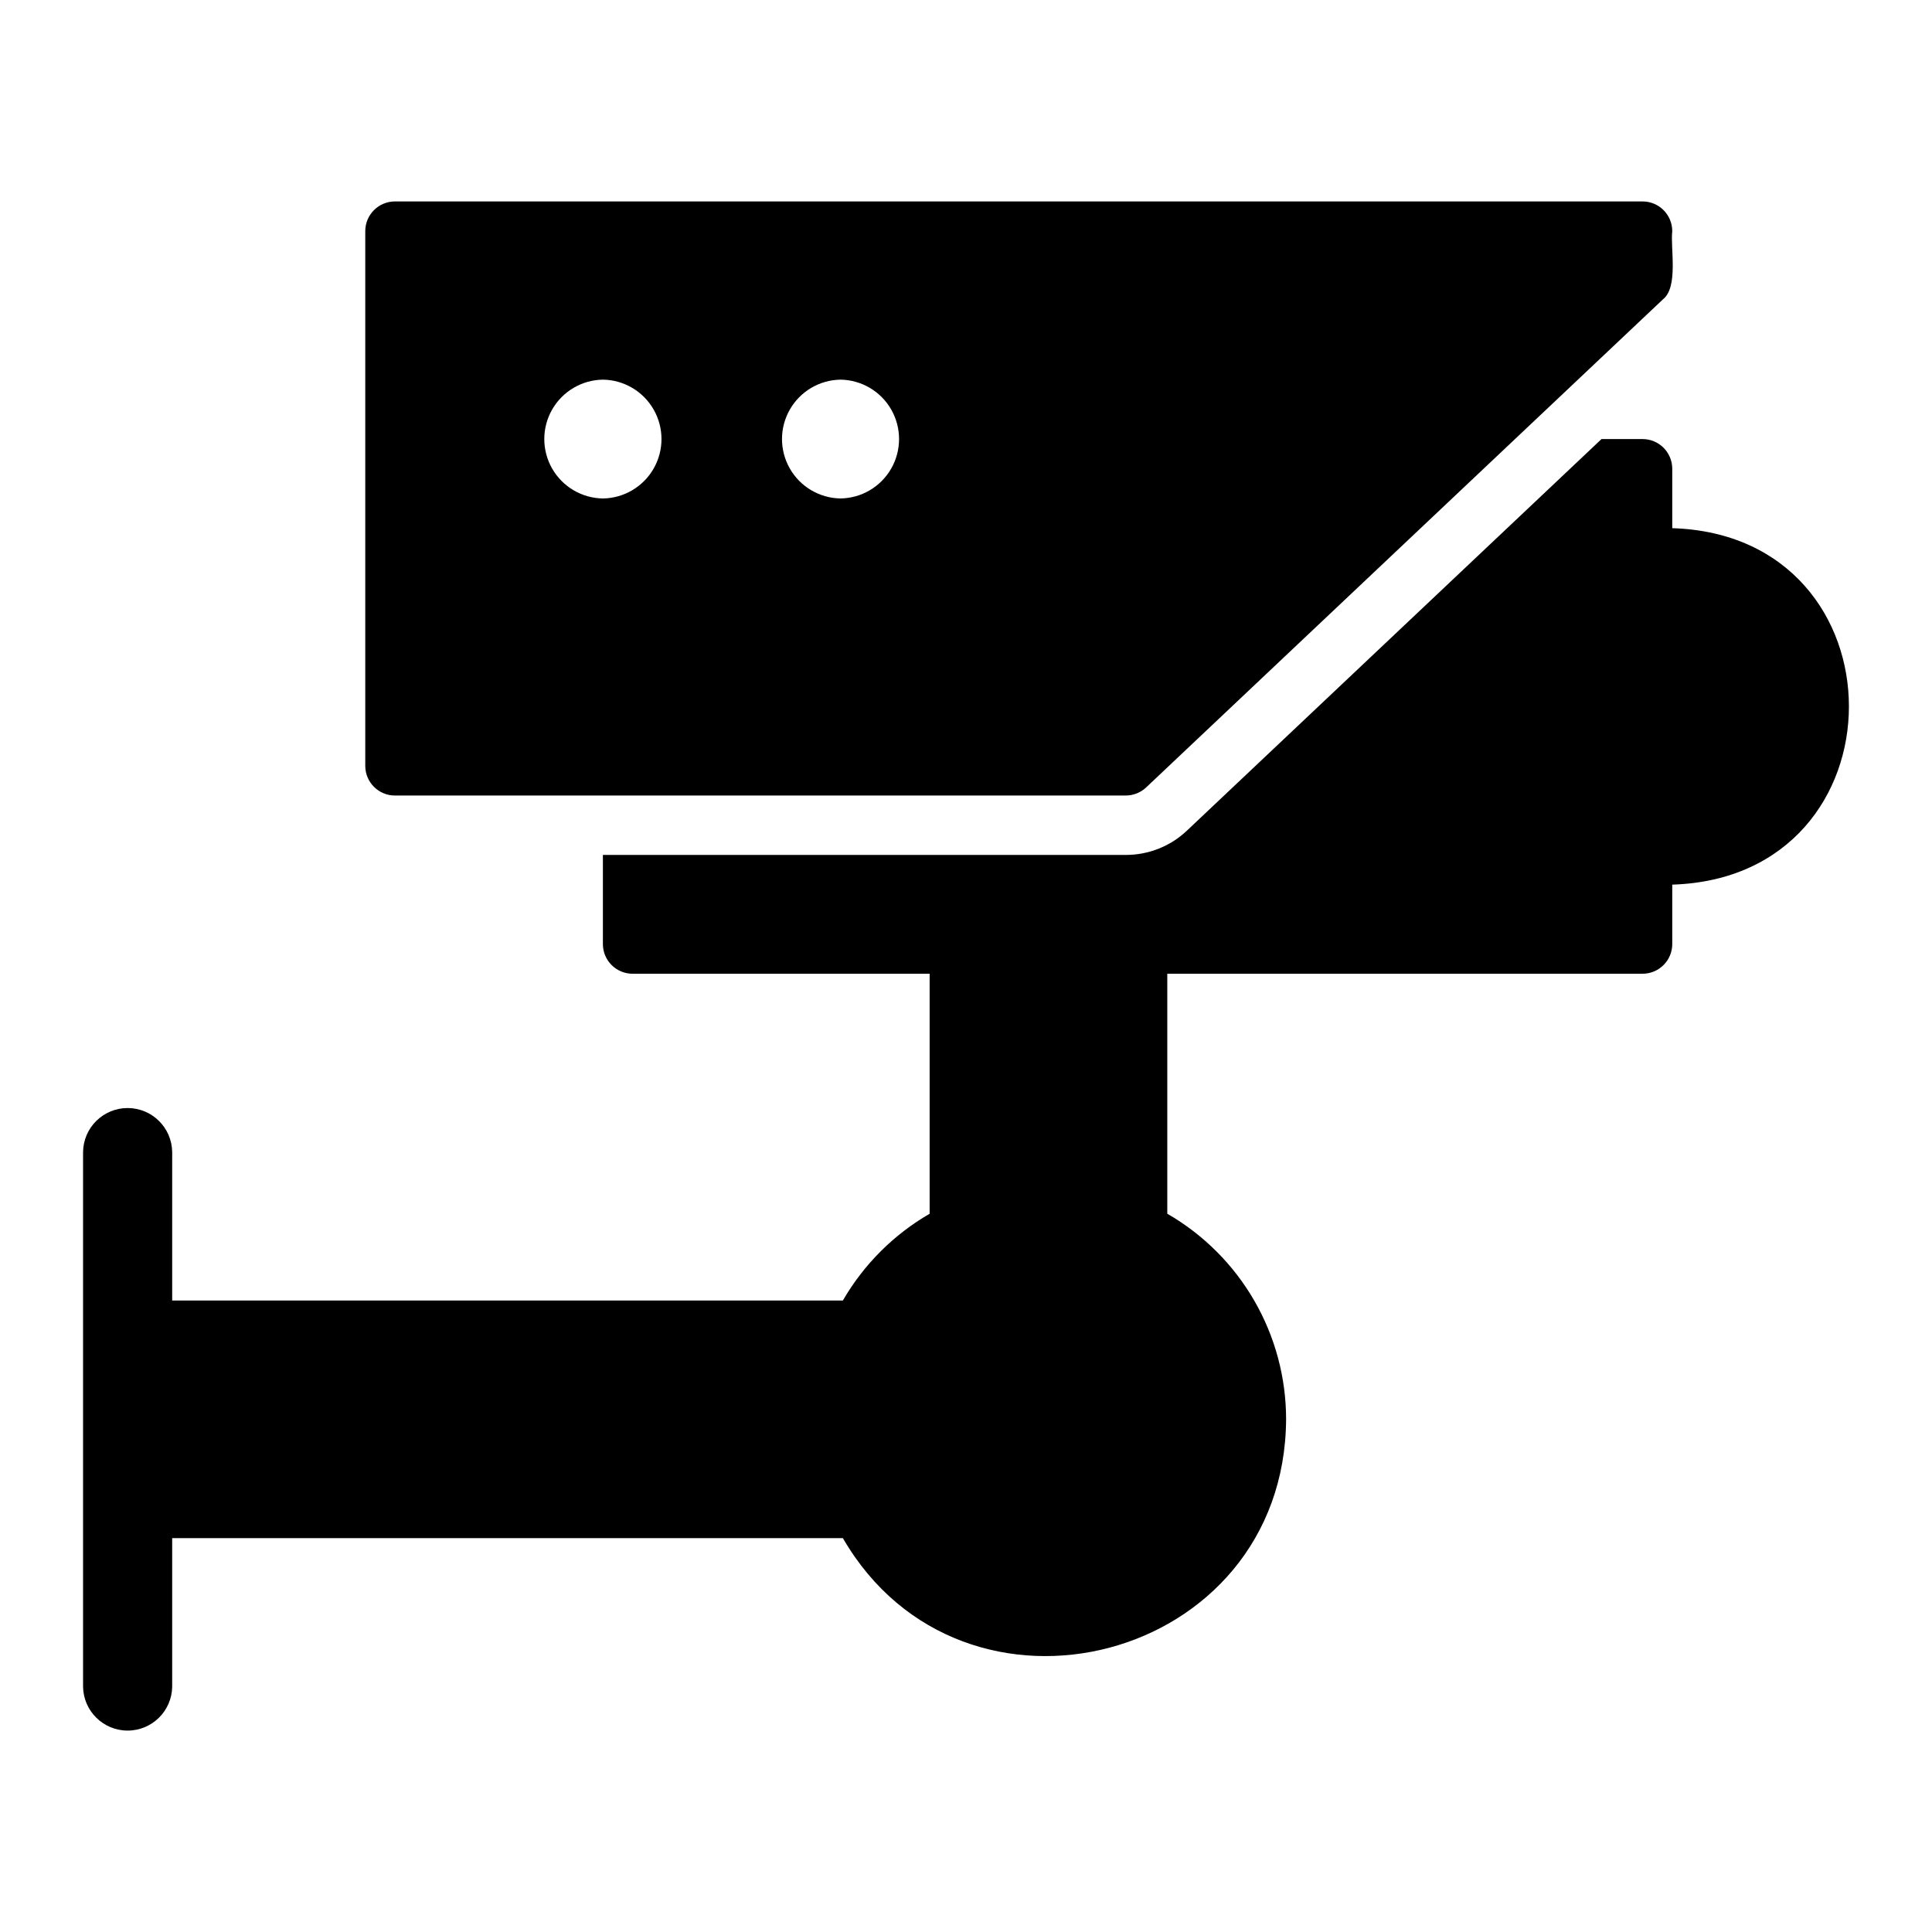 <?xml version="1.0" encoding="UTF-8"?>
<!-- The Best Svg Icon site in the world: iconSvg.co, Visit us! https://iconsvg.co -->
<svg fill="#000000" width="800px" height="800px" version="1.1" viewBox="144 144 512 512" xmlns="http://www.w3.org/2000/svg">
 <g>
  <path d="m189.63 590.98v-39.359h177.74c31.859 55 117.08 32.996 117.46-31.488 0-11.047-2.914-21.898-8.441-31.461-5.527-9.566-13.477-17.504-23.047-23.023v-63.598h125.95c2.09 0 4.09-0.828 5.566-2.305 1.477-1.477 2.305-3.477 2.305-5.566v-15.742c62.449-1.934 62.402-92.551 0-94.465v-15.746c0-2.086-0.828-4.09-2.305-5.566-1.477-1.477-3.477-2.305-5.566-2.305h-10.875l-109.86 103.76c-4.379 4.152-10.184 6.461-16.215 6.449h-138.57v23.617c0 2.09 0.828 4.09 2.305 5.566 1.477 1.477 3.481 2.305 5.566 2.305h78.719v63.602c-9.539 5.527-17.465 13.453-22.992 22.992h-177.74v-39.359c-0.094-6.457-5.352-11.645-11.809-11.645-6.457 0.004-11.719 5.188-11.809 11.645v141.7c0.094 6.453 5.356 11.637 11.809 11.637 6.453 0 11.715-5.184 11.809-11.637z"/>
  <path d="m248.67 354.82h193.67c2.008 0 3.945-0.77 5.406-2.148l136.95-129.34c4.164-3.273 1.934-13.664 2.469-18.074l-0.004-0.004c0-4.348-3.523-7.871-7.871-7.871h-330.62c-4.348 0-7.871 3.523-7.871 7.871v141.7c0 4.348 3.523 7.871 7.871 7.871zm118.08-110.21c5.566 0.082 10.68 3.102 13.441 7.938 2.758 4.836 2.758 10.773 0 15.609-2.762 4.84-7.875 7.856-13.441 7.941-5.57-0.086-10.684-3.102-13.441-7.941-2.762-4.836-2.762-10.773 0-15.609 2.758-4.836 7.871-7.856 13.441-7.938zm-62.977 0c5.57 0.074 10.691 3.094 13.453 7.934 2.766 4.84 2.766 10.781 0 15.621-2.766 4.836-7.883 7.856-13.453 7.934-5.574-0.078-10.691-3.098-13.457-7.938-2.766-4.84-2.766-10.777 0-15.617s7.883-7.859 13.457-7.934z"/>
 </g>
</svg>